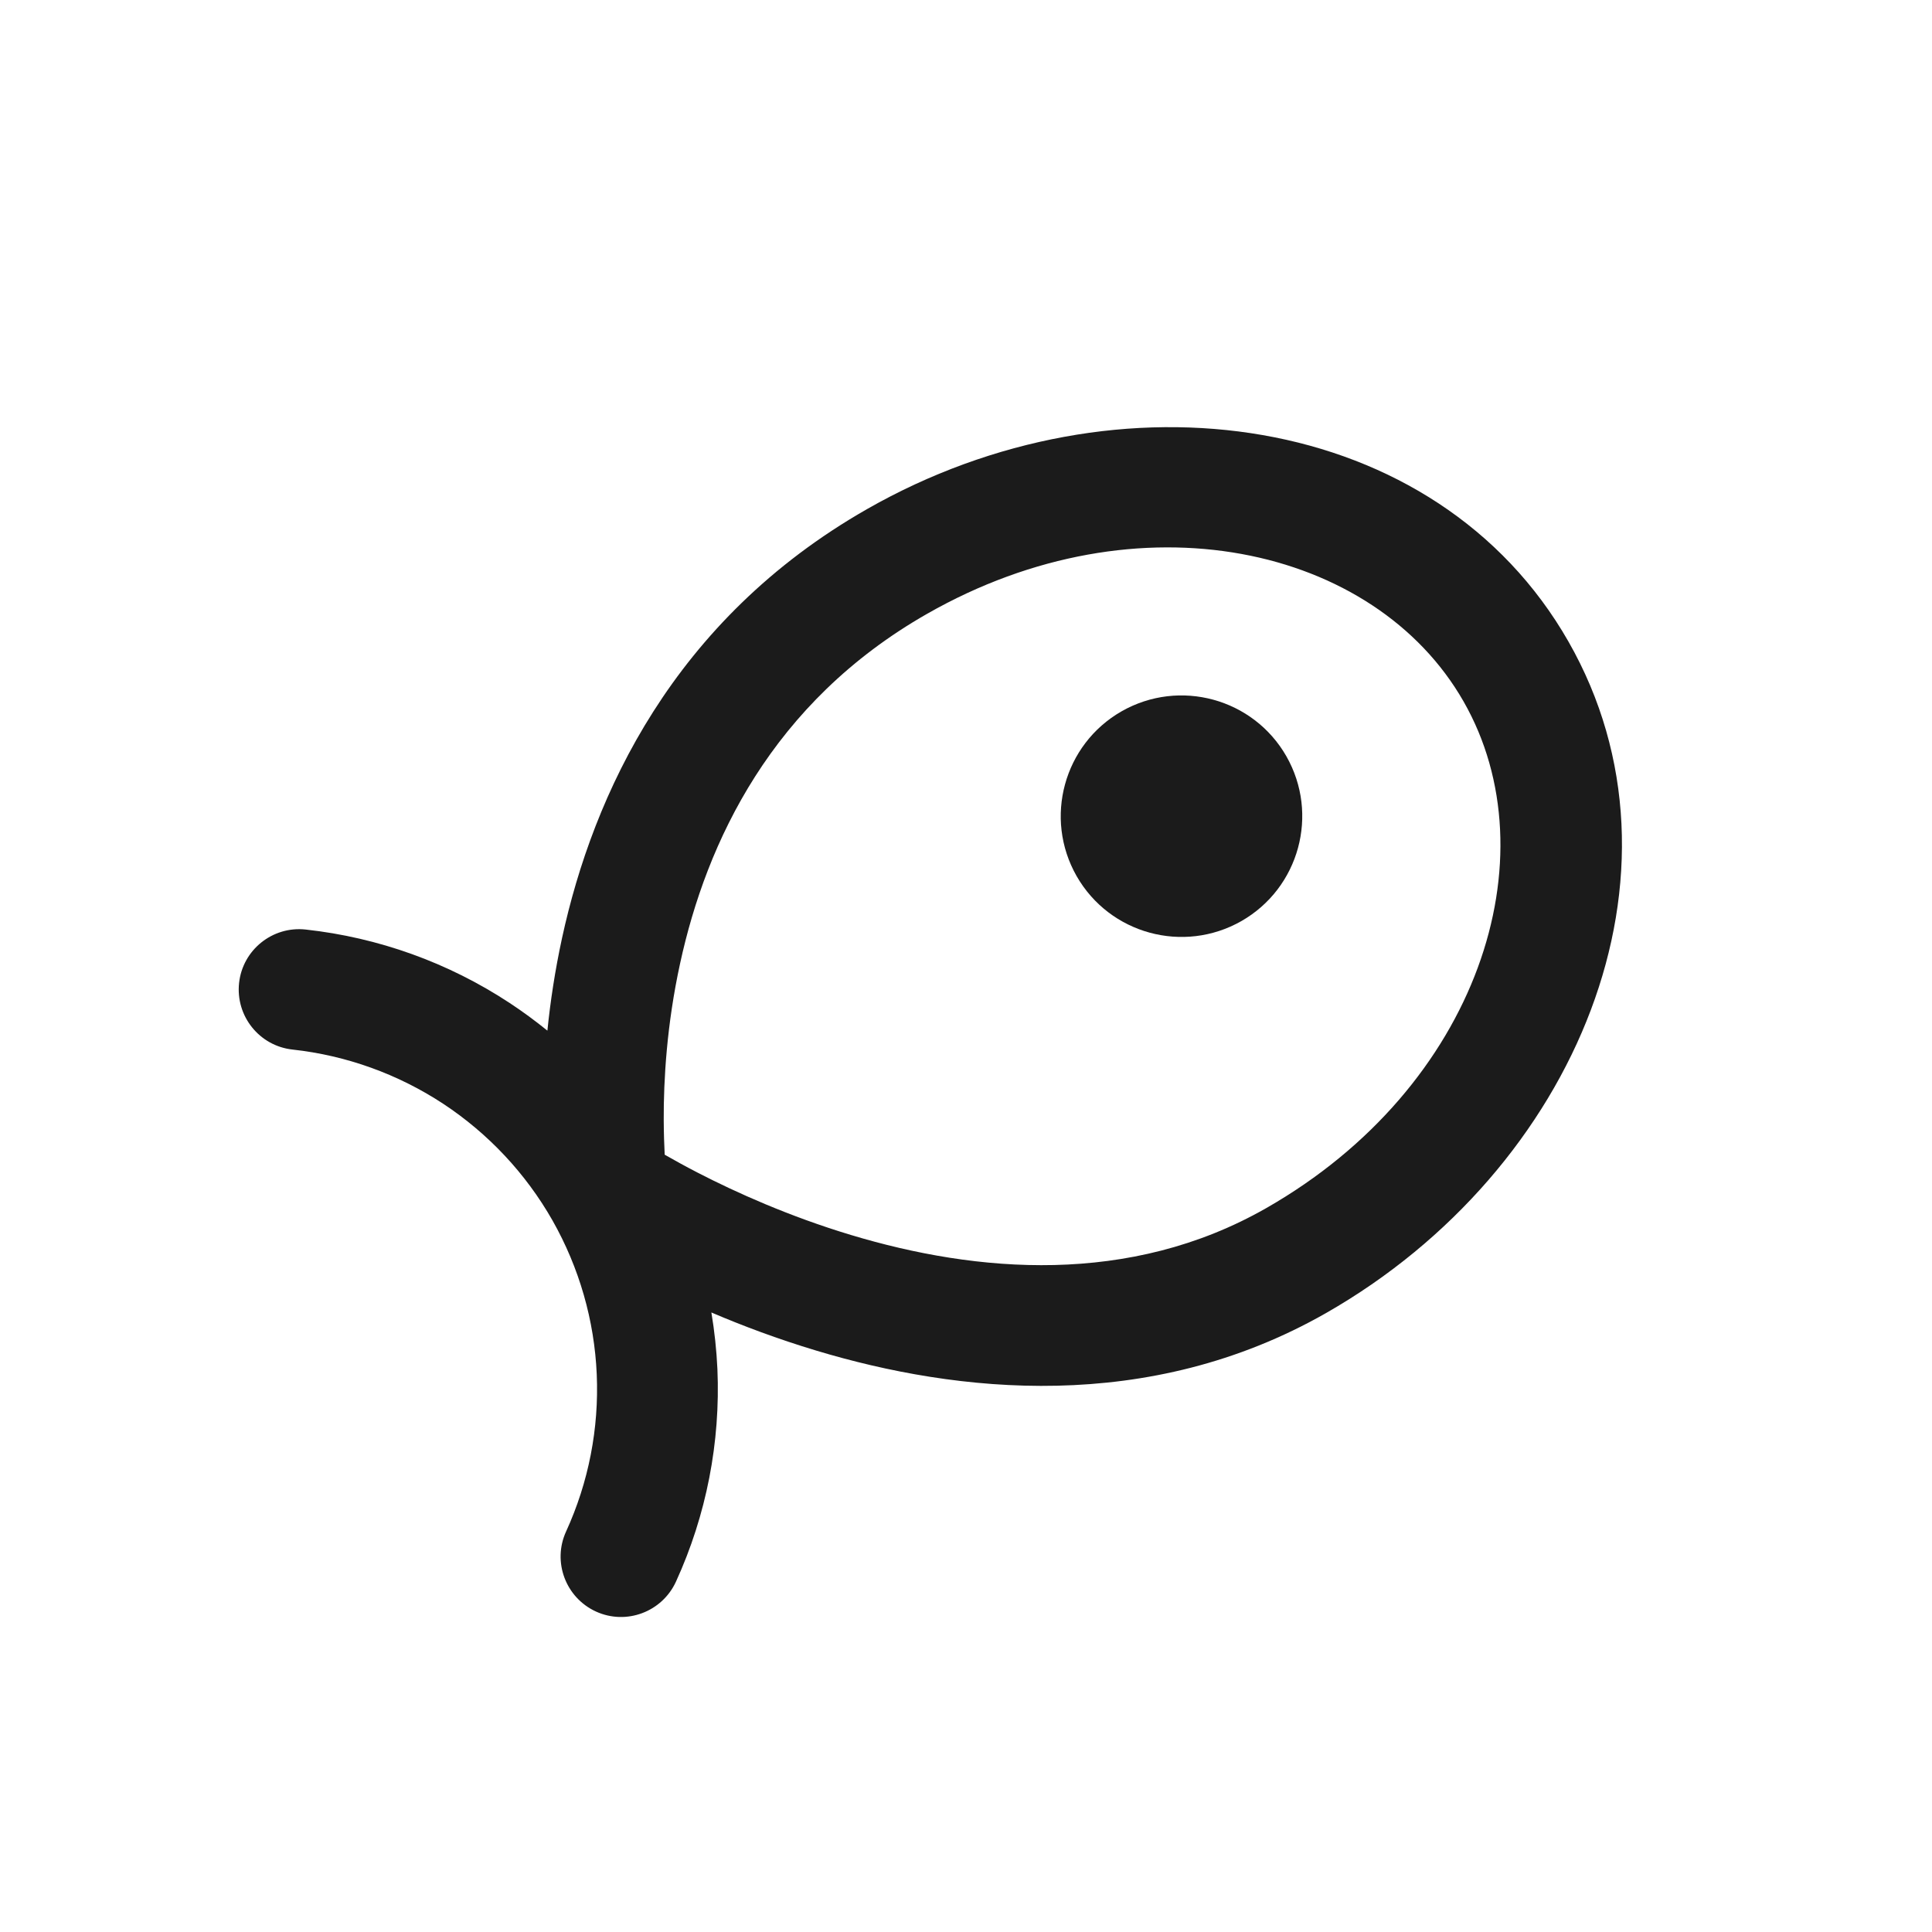 <svg width="24" height="24" viewBox="0 0 24 24" fill="none" xmlns="http://www.w3.org/2000/svg">
<path d="M15.421 11.442C16.14 11.031 16.39 10.115 15.98 9.395C15.569 8.676 14.653 8.426 13.933 8.836C13.214 9.247 12.964 10.163 13.374 10.883C13.785 11.602 14.701 11.852 15.421 11.442Z" fill="#1B1B1B"/>
<path fill-rule="evenodd" clip-rule="evenodd" d="M6.982 11.652C7.368 9.876 8.358 7.701 10.771 6.324C13.893 4.542 17.849 5.106 19.484 7.97C21.119 10.834 19.594 14.529 16.473 16.311C14.265 17.571 11.885 17.303 10.141 16.778C9.662 16.634 9.223 16.469 8.837 16.304C8.876 16.536 8.901 16.771 8.912 17.008C8.951 17.916 8.775 18.821 8.397 19.648C8.224 20.025 7.779 20.191 7.403 20.019C7.026 19.846 6.86 19.401 7.032 19.025C7.312 18.413 7.442 17.745 7.413 17.073C7.384 16.402 7.195 15.747 6.864 15.162C6.532 14.578 6.066 14.081 5.505 13.711C4.943 13.342 4.302 13.111 3.634 13.038C3.222 12.993 2.925 12.622 2.97 12.21C3.015 11.799 3.386 11.502 3.797 11.547C4.701 11.646 5.569 11.958 6.329 12.458C6.492 12.565 6.649 12.681 6.8 12.803C6.836 12.446 6.894 12.058 6.982 11.652ZM8.257 14.344C8.369 14.408 8.509 14.486 8.674 14.571C9.142 14.812 9.802 15.11 10.573 15.342C12.131 15.811 14.03 15.978 15.729 15.008C18.364 13.504 19.285 10.646 18.181 8.714C17.078 6.782 14.149 6.122 11.515 7.626C9.586 8.727 8.776 10.46 8.448 11.97C8.283 12.726 8.243 13.414 8.245 13.913C8.246 14.081 8.251 14.226 8.257 14.344Z" fill="#1B1B1B"/>
</svg>
